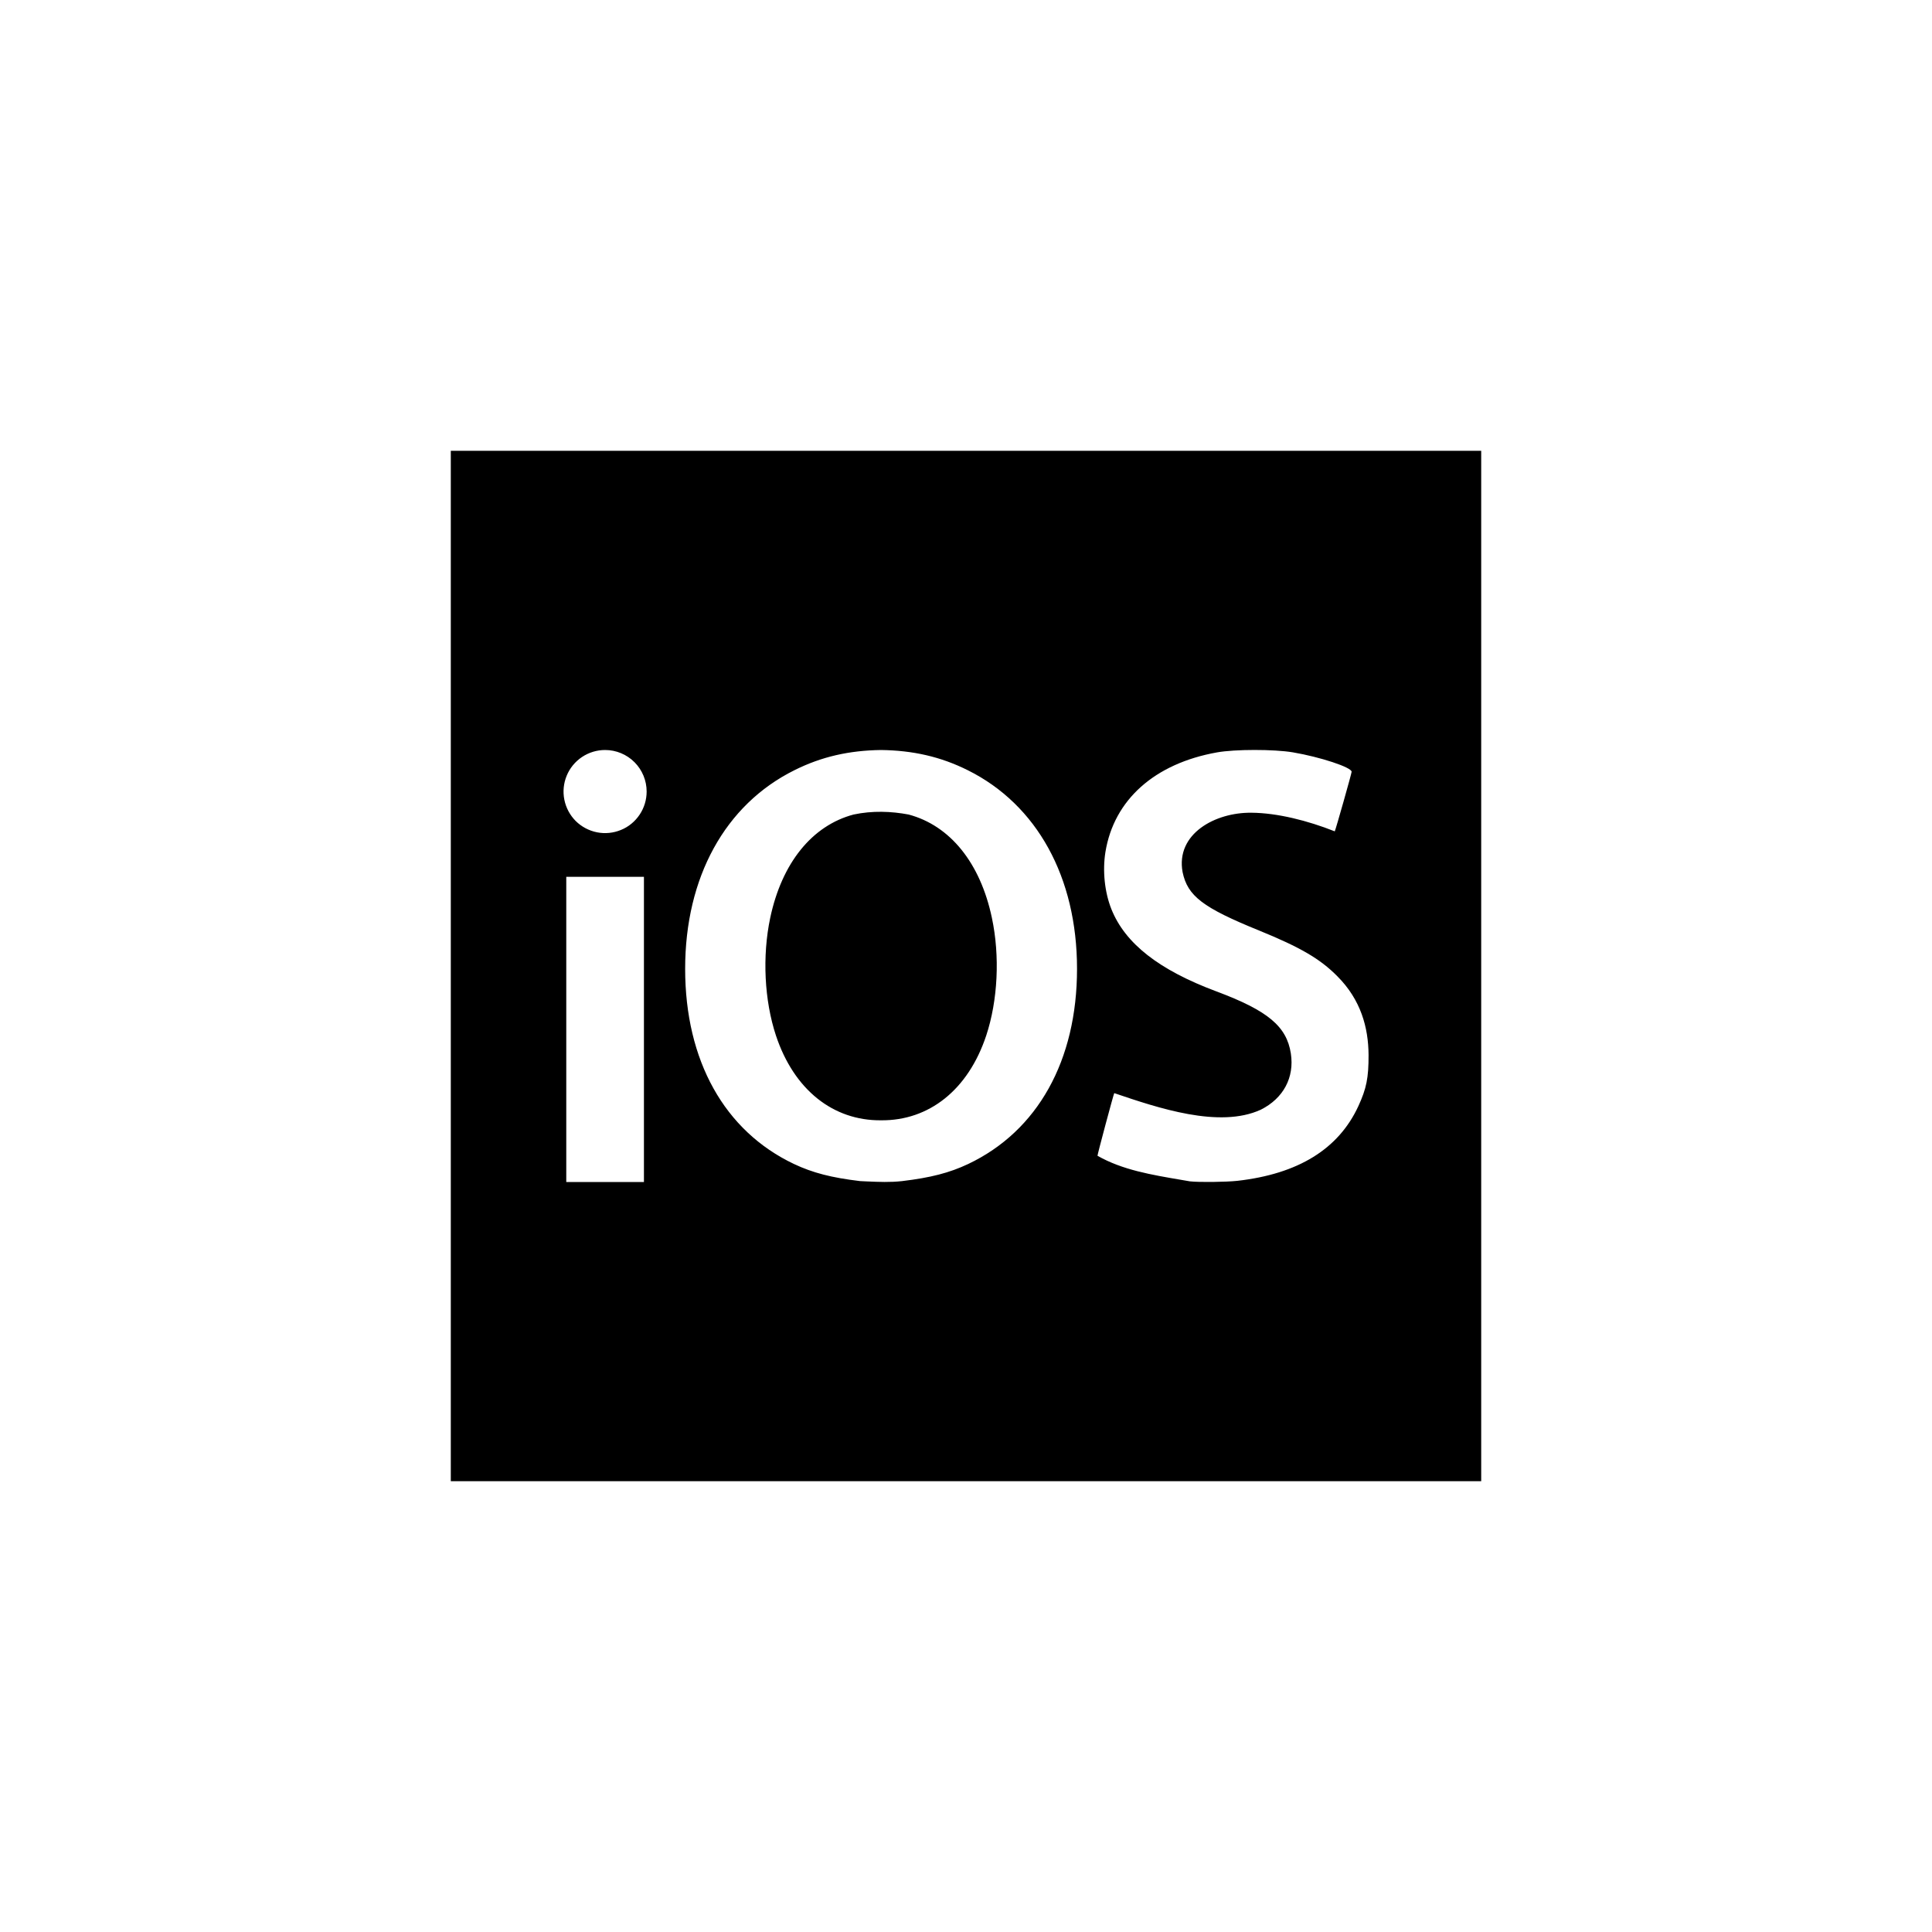 <?xml version="1.0" encoding="UTF-8"?>
<svg xmlns="http://www.w3.org/2000/svg" width="30" height="30" viewBox="0 0 30 30" fill="none">
  <g clip-path="url(#clip0_3120_21328)">
    <path fill-rule="evenodd" clip-rule="evenodd" d="M23 7H7V23H23V7ZM12.335 11.96C12.755 11.75 13.184 11.653 13.681 11.646C14.179 11.653 14.607 11.75 15.028 11.96C16.103 12.495 16.724 13.623 16.724 15.044C16.724 16.468 16.113 17.562 15.035 18.074C14.743 18.212 14.451 18.287 14.008 18.34C13.823 18.361 13.645 18.353 13.459 18.345C13.424 18.343 13.39 18.341 13.355 18.34C12.912 18.287 12.62 18.212 12.328 18.074C11.249 17.562 10.639 16.468 10.639 15.044C10.639 13.623 11.259 12.495 12.335 11.96ZM15.402 14.252C15.223 13.402 14.755 12.82 14.109 12.648C13.838 12.597 13.546 12.586 13.254 12.648C12.608 12.82 12.14 13.402 11.96 14.252C11.834 14.848 11.869 15.537 12.049 16.08C12.33 16.926 12.94 17.403 13.681 17.396C14.423 17.403 15.033 16.926 15.314 16.08C15.494 15.537 15.529 14.848 15.402 14.252ZM9.037 11.755C9.143 11.684 9.268 11.646 9.396 11.646C9.567 11.646 9.731 11.714 9.852 11.835C9.973 11.956 10.041 12.12 10.041 12.291C10.041 12.419 10.003 12.544 9.932 12.65C9.861 12.756 9.761 12.839 9.643 12.887C9.525 12.936 9.395 12.949 9.27 12.924C9.145 12.899 9.03 12.838 8.939 12.748C8.849 12.657 8.788 12.543 8.763 12.417C8.738 12.292 8.751 12.162 8.8 12.044C8.848 11.927 8.931 11.826 9.037 11.755ZM8.793 18.354V13.615H9.999V18.354H8.793ZM18.349 18.322C18.392 18.329 18.434 18.336 18.477 18.344H18.478C18.62 18.36 19.037 18.355 19.213 18.336C20.158 18.229 20.784 17.843 21.092 17.177C21.218 16.903 21.252 16.737 21.251 16.382C21.248 15.955 21.132 15.525 20.765 15.158C20.5 14.89 20.192 14.71 19.549 14.448C18.677 14.094 18.44 13.913 18.363 13.541C18.255 12.948 18.868 12.613 19.433 12.62C19.833 12.623 20.305 12.742 20.726 12.909C20.739 12.889 20.988 12.009 20.988 11.984C20.988 11.915 20.5 11.754 20.074 11.682C19.779 11.633 19.178 11.633 18.898 11.683C17.928 11.856 17.297 12.42 17.165 13.23C17.118 13.522 17.153 13.856 17.258 14.118C17.472 14.651 17.995 15.061 18.887 15.394C19.687 15.693 19.978 15.936 20.044 16.357C20.102 16.731 19.929 17.055 19.578 17.231C18.935 17.527 17.98 17.204 17.302 16.974C17.291 16.991 17.036 17.942 17.042 17.947C17.429 18.167 17.878 18.242 18.349 18.322Z" fill="black"></path>
  </g>
  <defs>
    <clipPath id="clip0_3120_21328">
      <rect width="16" height="16" fill="white" transform="translate(7 7)"></rect>
    </clipPath>
  </defs>
</svg>
